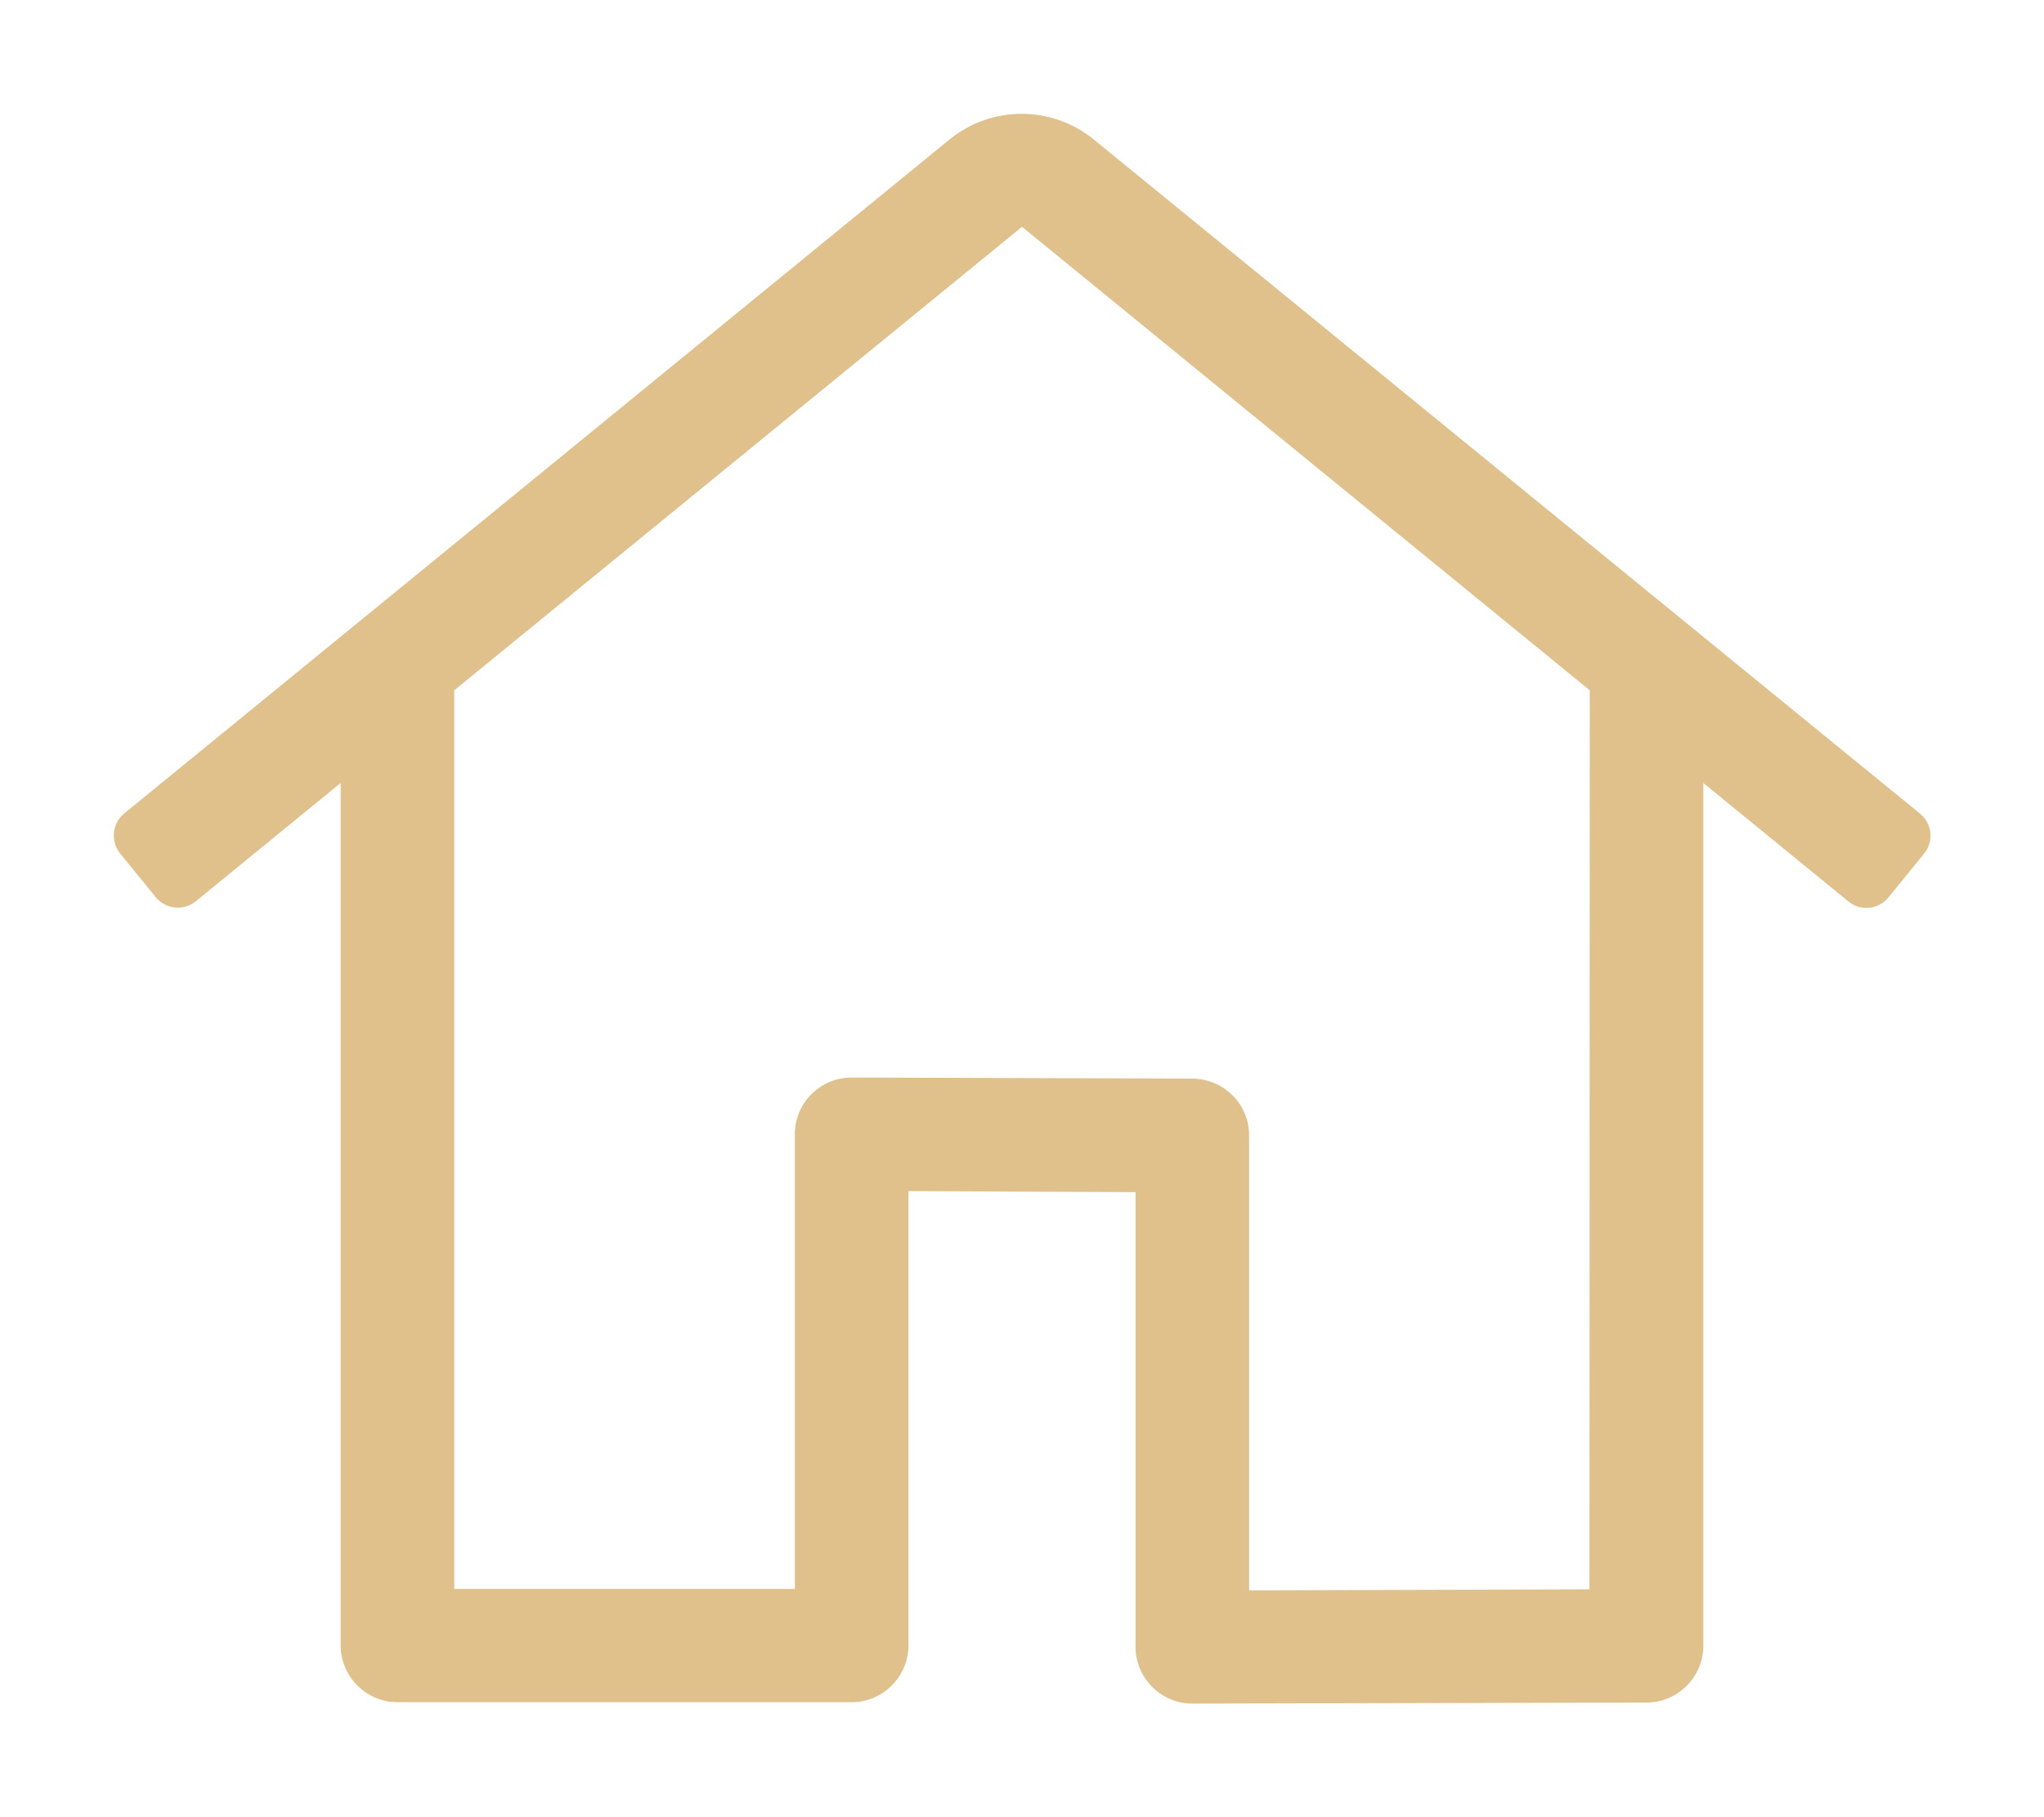 <?xml version="1.0" encoding="utf-8"?>
<!-- Generator: Adobe Illustrator 24.0.2, SVG Export Plug-In . SVG Version: 6.00 Build 0)  -->
<svg version="1.1" id="Layer_1" xmlns="http://www.w3.org/2000/svg" xmlns:xlink="http://www.w3.org/1999/xlink" x="0px" y="0px"
	 viewBox="0 0 576 512" style="enable-background:new 0 0 576 512;" xml:space="preserve">
<style type="text/css">
	.st0{fill:#E0C08B;}
</style>
<path class="st0" d="M541,229.2l-232.9-190c-11.8-9.5-28.6-9.5-40.4,0L35,229.2c-3.4,2.8-3.9,7.8-1.2,11.2l10.1,12.4
	c2.8,3.4,7.8,3.9,11.2,1.2L96,220.6v243c0,8.8,7.2,16,16,16h128c8.8,0,16-7.2,16-16v-128l64,0.3V464c0,8.8,7.2,16,16,16l128-0.3
	c8.8,0,16-7.2,16-16V220.6l40.9,33.4c3.4,2.8,8.5,2.3,11.3-1.2l10.1-12.4C545,237,544.5,232,541,229.2
	C541,229.2,541,229.2,541,229.2L541,229.2z M447.9,447.8h0.1l-96,0.3V319.9c0-8.8-7.1-15.9-16-16l-96-0.3c-8.8,0-16,7.1-16,15.9
	c0,0,0,0,0,0.1v128.1h-96V194.5L288,63.9l160,130.6L447.9,447.8z"/>
</svg>
